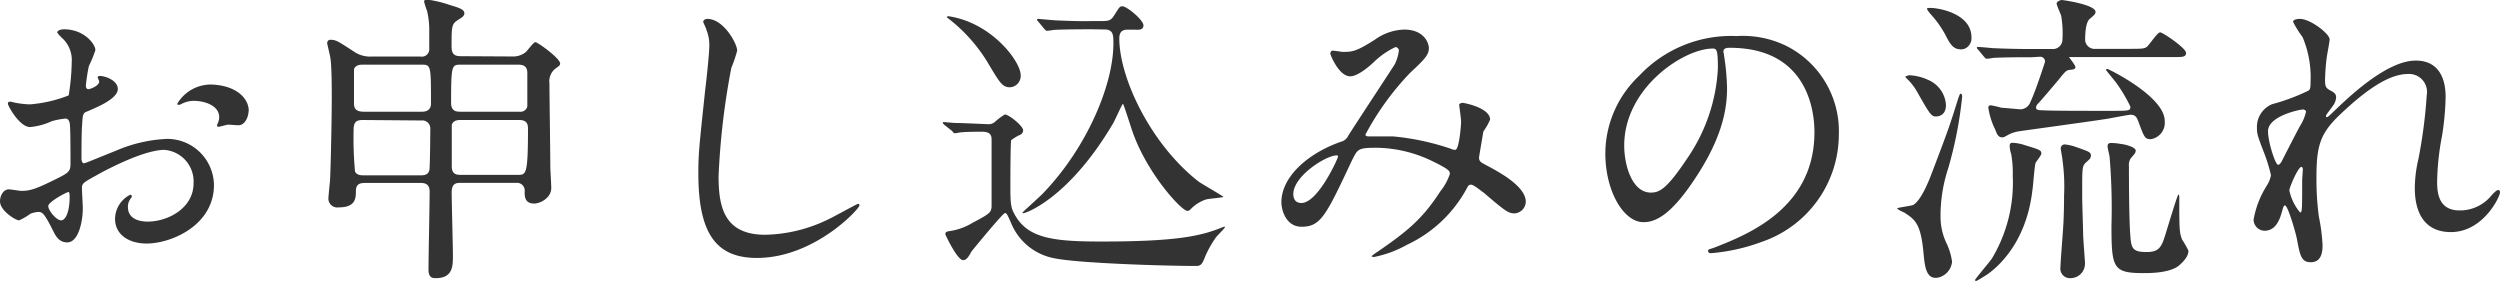 <svg xmlns="http://www.w3.org/2000/svg" viewBox="0 0 262.08 29.44"><defs><style>.cls-1{fill:#333;}</style></defs><g id="レイヤー_2" data-name="レイヤー 2"><g id="流れ"><path class="cls-1" d="M12.35,9.34c0,1.06-2.43,2-3.2,2.34-.45.16-.48.29-.54,1.41-.07.7-.07,3.29-.07,3.45s0,.58.29.58c.1,0,2.72-1.09,3.23-1.28a15.15,15.15,0,0,1,5.44-1.28,4.9,4.9,0,0,1,4.93,4.83c0,4.22-4.45,6.14-7.07,6.14-1.83,0-3.3-.92-3.3-2.59a2.88,2.88,0,0,1,1.6-2.53.17.17,0,0,1,.16.16c0,.1-.06.16-.13.26a1.36,1.36,0,0,0-.28.86c0,1.54,1.76,1.54,2.08,1.54,2.11,0,4.8-1.41,4.8-4a3.32,3.32,0,0,0-3.08-3.52c-.89,0-2.88.42-6.62,2.4-1.79,1-2,1.06-2,1.6,0,.35.09,1.79.09,2.11,0,1.48-.48,3.59-1.63,3.59-.86,0-1.21-.67-1.47-1.19-1-2-1.18-2-1.6-2a2.77,2.77,0,0,0-.8.19A5.93,5.93,0,0,1,2,23.1c-.35,0-2-1-2-2,0-.58.35-1.25.93-1.25.19,0,1.12.16,1.31.16.86,0,1.44-.16,3.33-1.09,1.63-.8,1.82-.9,1.82-1.79s0-3.46-.06-4c0-.23-.1-.7-.45-.7a7.86,7.86,0,0,0-1.47.28,6.71,6.71,0,0,1-2.27.61C2.05,13.31.83,11.1.83,10.88s.13-.22.26-.22.48.12.57.12a8.93,8.93,0,0,0,1.48.16A14,14,0,0,0,7.2,10,23.79,23.79,0,0,0,7.52,6.5,3.12,3.12,0,0,0,6.46,3.94,3.38,3.38,0,0,1,6,3.42c0-.28.51-.35.7-.35,2.14,0,3.3,1.57,3.3,2.18a11.76,11.76,0,0,1-.68,1.66A17.91,17.91,0,0,0,9,9c0,.13.07.35.26.35S10.4,9,10.4,8.54c0-.06-.16-.38-.16-.44s.06-.1.13-.13C10.82,7.9,12.35,8.35,12.35,9.34ZM5.06,21.6c0,.48.86,1.5,1.34,1.5s.9-.89.9-2.46c0-.13,0-.45-.1-.51S5.06,21.15,5.06,21.6Zm21-10c0,.67-.39,1.53-1.06,1.53-.19,0-.93-.06-1.09-.06s-.83.22-1,.22a.15.15,0,0,1-.16-.16c0-.06.1-.22.1-.25a1.76,1.76,0,0,0,.13-.58c0-1.28-1.6-1.73-2.69-1.73a2.83,2.83,0,0,0-1.25.32.65.65,0,0,1-.32.1c-.09,0-.13,0-.13-.13a4.11,4.11,0,0,1,3.46-2C24.57,8.9,26.08,10.17,26.08,11.65Z"/><path class="cls-1" d="M53.69,5.92a2.13,2.13,0,0,0,1.38-.42c.19-.12.83-1.08,1.06-1.08s2.59,1.69,2.59,2.24c0,.19-.07.22-.58.6a1.72,1.72,0,0,0-.54,1.51c0,1.21.09,7.29.09,8.67,0,.32.1,1.89.1,2.27,0,1.06-1.18,1.63-1.79,1.63-1,0-1-.77-1-1.25a.81.81,0,0,0-.89-.92H48.35c-.48,0-1,0-1,1s.13,5.6.13,6.65,0,2.34-1.8,2.34c-.38,0-.76-.06-.76-.93,0-1.15.12-6.85.12-8.13,0-.7-.35-.92-.92-.92H38.37c-.48,0-1.06,0-1.06.83s-.06,1.73-1.82,1.73a.93.93,0,0,1-1.06-1c0-.12.13-1.47.16-1.72.07-.87.19-6.5.19-8.84,0-.54,0-3-.12-3.9,0-.29-.36-1.6-.36-1.76s.1-.35.32-.35c.58,0,.74.1,2.5,1.25a3,3,0,0,0,1.79.51H44.1A.78.78,0,0,0,45,5.25V3a8.81,8.81,0,0,0-.22-1.82,9.75,9.75,0,0,1-.32-1c0-.16.1-.22.32-.22a11.33,11.33,0,0,1,2.3.54c1.06.32,1.6.48,1.6.9,0,.26-.22.42-.64.67-.7.45-.7.67-.7,2.82,0,.86.38,1,1,1ZM38,6.78c-.19,0-.73,0-.89.48,0,.1,0,3.17,0,3.52s0,.93,1,.93h6.14c.86,0,.93-.61.93-.83,0-4.06,0-4.1-1-4.1Zm.07,5.8c-.58,0-1,.09-1,1A37.26,37.26,0,0,0,37.22,18c.16.26.38.38.86.38h6c.29,0,.8,0,.93-.54.07-.16.1-3.9.1-4.32a.84.84,0,0,0-.93-.89Zm16.38-.87a.74.74,0,0,0,.83-.54V7.62c0-.84-.67-.84-1-.84H48.35c-1,0-1.06,0-1.06,4,0,.93.61.93,1,.93Zm-.16,6.62c.86,0,1.06,0,1.06-4.83,0-.48-.1-.92-.93-.92H48.29c-.23,0-.77,0-.93.51,0,.09,0,3.71,0,4.35,0,.89.57.89,1,.89Z"/><path class="cls-1" d="M77.28,5.31a13.43,13.43,0,0,1-.61,1.79,76.92,76.92,0,0,0-1.34,11.39c0,3.24.61,6.12,4.89,6.12a15.7,15.7,0,0,0,6.72-1.67c.48-.22,2.91-1.57,3-1.57a.15.15,0,0,1,.16.16c0,.36-4.73,5.51-10.75,5.51-4.16,0-6.14-2.4-6.14-8.83,0-2,.06-2.63.73-8.9.13-1.06.42-3.68.42-4.57a4.07,4.07,0,0,0-.29-1.57c0-.1-.35-.83-.35-.87,0-.22.26-.32.45-.32C75.87,2,77.28,4.58,77.28,5.31Z"/><path class="cls-1" d="M99,13.09c-.13-.13-.16-.16-.16-.23s.06-.06.13-.06,1,.09,1.15.09c.64,0,3.39.13,3.49.13a1,1,0,0,0,.73-.28,6.7,6.7,0,0,1,1-.74c.42,0,1.92,1.21,1.92,1.66a.54.54,0,0,1-.41.51,5.48,5.48,0,0,0-.84.52c-.09.19-.09,4.41-.09,5,0,1.76.09,2.14.41,2.72,1.35,2.56,4,2.91,9.12,2.91,7.49,0,10.18-.51,12.39-1.37.51-.2.57-.23.57-.13s-.93,1-1,1.15a11.2,11.2,0,0,0-1,1.76c-.35.86-.45,1.15-1,1.15-3.49,0-12.39-.29-14.85-.8a6.09,6.09,0,0,1-4.58-3.74c-.41-.9-.44-1-.64-1s-3.36,3.84-3.48,4c-.36.64-.55.93-.9.93-.61,0-1.86-2.66-1.86-2.72,0-.26.23-.29.42-.32a6.37,6.37,0,0,0,2.43-.87c1.92-1,1.92-1.12,2-1.66v-7c0-.38,0-.89-1-.89-.35,0-1.6,0-2.17.06-.1,0-.58.1-.68.1s-.19-.1-.28-.23Zm8-5.22a1.19,1.19,0,0,1-1.12,1.28c-.8,0-1.06-.45-2.37-2.65a16.9,16.9,0,0,0-3.75-4.29c-.44-.35-.51-.39-.51-.42s.1-.09.19-.09a9.29,9.29,0,0,1,2.66.83C105.15,4,107,6.78,107,7.87Zm7.48-4.8c-.73,0-2.94,0-4.06.07a5.37,5.37,0,0,1-.67.09c-.1,0-.16-.09-.29-.22l-.61-.74c-.13-.13-.13-.16-.13-.19a.09.09,0,0,1,.1-.1c.13,0,1.7.16,2,.16,2.36.1,2.43.07,4.35.07,1,0,1.24,0,1.6-.55.57-.89.6-1,.89-1,.48,0,2.21,1.44,2.21,2s-.67.45-.93.45h-.73c-.68,0-.87.35-.87.93,0,4.1,3.27,11.07,8.32,15,.39.28,2.59,1.53,2.59,1.6s-1.6.19-1.85.28a3.93,3.93,0,0,0-1.57,1,.52.52,0,0,1-.35.19c-.61,0-4.23-3.91-5.76-8.32-.13-.35-.93-2.91-1-2.91s-.83,1.69-1,2c-4.67,7.94-9.21,9.47-9.43,9.47-.07,0-.1,0-.1-.06s2-1.82,2.3-2.18c4.48-4.73,7.23-11.23,7.23-15.55,0-.86,0-1.47-.92-1.47Z"/><path class="cls-1" d="M146.3,4.93A8.28,8.28,0,0,0,144,6.53c-.41.38-1.63,1.47-2.46,1.47-1.19,0-2.08-2.27-2.08-2.37s.06-.32.25-.32.93.13,1.09.13c1,0,1.41-.06,3.33-1.28a5.54,5.54,0,0,1,3.07-1.06c2.11,0,2.59,1.44,2.59,1.92,0,.68-.29,1.06-1.95,2.6a29,29,0,0,0-4.7,6.49c0,.16.22.19.32.19.41,0,2.21,0,2.59,0a26.28,26.28,0,0,1,6,1.28,1.23,1.23,0,0,0,.51.13c.41,0,.61-2.62.61-2.94s-.2-1.67-.2-1.79.23-.2.36-.2,2.88.51,2.88,1.76a6.48,6.48,0,0,1-.71,1.25c0,.06-.45,2.63-.45,2.72,0,.42.2.51.74.8,1.25.67,4.16,2.18,4.16,3.84a1.25,1.25,0,0,1-1.18,1.22c-.64,0-1-.26-3.24-2.18-.06,0-1-.83-1.31-.83s-.35.22-.45.38a13.71,13.71,0,0,1-6.27,5.92,11.76,11.76,0,0,1-3.45,1.28s-.26,0-.26-.09a4.39,4.39,0,0,1,.61-.45c3.17-2.18,4.73-3.46,6.59-6.34a5.82,5.82,0,0,0,1-1.82c0-.29,0-.45-1.76-1.31a13.75,13.75,0,0,0-5.89-1.44c-2,0-2,.13-2.59,1.28-2.75,5.85-3.29,7-5.31,7-1.63,0-2.11-1.76-2.11-2.56,0-2.72,2.85-5.16,6.21-6.34a1.17,1.17,0,0,0,.8-.64c.73-1.18,4.73-7.23,4.89-7.52a4.55,4.55,0,0,0,.42-1.44A.41.41,0,0,0,146.3,4.93ZM135.58,20.35c0,.54.26.93.84.93,1.76,0,3.84-4.7,3.84-4.83s0-.16-.13-.16C139,16.29,135.58,18.46,135.58,20.35Z"/><path class="cls-1" d="M180.67,5.44c0,.1.06.22.06.35a24.35,24.35,0,0,1,.32,3.46c0,2.14-.48,5.12-3.29,9.37-2.56,3.91-4.19,4.67-5.47,4.67-2.11,0-4-3.29-4-7.2a11.26,11.26,0,0,1,3.55-8.15,13.23,13.23,0,0,1,10.21-4.16,10.42,10.42,0,0,1,5.15,1,10,10,0,0,1,5.57,9.31,11.92,11.92,0,0,1-8.07,11.26,19.78,19.78,0,0,1-5.31,1.19c-.13,0-.32,0-.32-.23s.07-.12.87-.44c3.32-1.32,10.27-4.07,10.27-12,0-1.24-.13-8.86-8.87-8.86C180.7,5,180.67,5.25,180.67,5.44Zm-10.4,9.82c0,2.08.83,4.93,2.79,4.93.92,0,1.69-.38,3.9-3.71a18.27,18.27,0,0,0,3.13-9.31c0-1.92-.12-2.08-.54-2.08C176.51,5.09,170.27,9.21,170.27,15.26Z"/><path class="cls-1" d="M201.66,26.69c-.28-3.27-.89-3.65-2-4.39-.13-.06-.77-.35-.77-.45s1.47-.25,1.7-.38c.73-.45,1.47-2.08,2-3.52,1.67-4.38,1.83-4.86,2.72-7.71.1-.22.13-.42.23-.42s.16.13.16.29a41.93,41.93,0,0,1-1.47,7.55,15.86,15.86,0,0,0-.8,5.09,6.39,6.39,0,0,0,.6,2.69,6.71,6.71,0,0,1,.61,2,1.9,1.9,0,0,1-1.34,1.63C201.92,29.44,201.79,27.93,201.66,26.69ZM204,11c0,1.12-.8,1.21-1.06,1.21-.48,0-.64-.25-2-2.65a6.14,6.14,0,0,0-1-1.28c-.09-.1-.19-.16-.19-.23s.32-.16.45-.16a5.3,5.3,0,0,1,1.92.48A3.06,3.06,0,0,1,204,11Zm1.54-5.83c-.71,0-1.06-.44-1.54-1.4a10.61,10.61,0,0,0-1.63-2.31A2.83,2.83,0,0,1,202,.93c0-.1.26-.1.35-.1,1,0,4.32.64,4.32,3.07A1.19,1.19,0,0,1,206,5.09,1.32,1.32,0,0,1,205.54,5.18ZM214,16.09c0,.2-.54.84-.61,1-.12.41-.25,2.36-.32,2.78-.67,5.95-4.06,8.45-4.89,9-.13.07-.93.58-1,.58s-.13,0-.13-.1,1.57-1.95,1.76-2.24A15.44,15.44,0,0,0,211,18.43a11.44,11.44,0,0,0-.16-2.27,3.08,3.08,0,0,1-.16-.83c0-.32.13-.36.29-.36a4.61,4.61,0,0,1,1.34.26C213.79,15.68,214,15.74,214,16.09ZM213,6c-.73,0-2.94,0-4.06.07a5.37,5.37,0,0,1-.67.09c-.1,0-.16-.09-.29-.22l-.61-.74c-.13-.12-.13-.16-.13-.19s0-.09.1-.09c.22,0,1.22.09,1.44.12,1.44.07,2.88.1,4.35.1h2a1,1,0,0,0,1.08-1,10.76,10.76,0,0,0-.13-2.47c-.06-.22-.48-1.12-.48-1.31S216,0,216.13,0s3.55.48,3.55,1.25c0,.22-.16.35-.61.73s-.48,1.67-.48,2.24a1,1,0,0,0,1.12.9h3.36c1.41,0,1.73,0,2-.22s1.09-1.51,1.38-1.51,2.72,1.67,2.72,2.15-.45.44-1.44.44H217.12c-.19,0-.23,0-.23,0s.68.86.68,1.05-.16.26-.55.29-.51.16-1.18,1c-1,1.19-1.7,2-2.14,2.5a.71.71,0,0,0-.26.44c0,.23.22.29.42.29,1.15.07,3.8.07,7.29.07,2.11,0,2.18,0,2.18-.45a16.29,16.29,0,0,0-1.44-2.43c-.16-.23-1.12-1.38-1.12-1.41s.06-.1.16-.1,6,2.88,6,5.44a1.74,1.74,0,0,1-1.44,1.92c-.61,0-.7-.16-1.25-1.66-.22-.58-.32-.9-.89-.9-.2,0-1.89.32-2.24.39-1.48.25-9.31,1.31-9.41,1.34a3.48,3.48,0,0,0-1.31.45c-.32.19-.42.19-.48.19-.42,0-.55-.29-.74-.8a7.85,7.85,0,0,1-.73-2.3c0-.16.06-.26.28-.26a11.32,11.32,0,0,1,1.12.26c.23,0,1.86.16,2,.16a1.14,1.14,0,0,0,1-.74c.61-1.31,1.44-3.93,1.54-4.22a.5.5,0,0,0-.55-.55Zm6.18,10.37c0,.23-.1.29-.51.67s-.39.61-.39,3.36c0,1.06.07,2.72.1,4.13,0,.48.19,2.78.19,3a1.52,1.52,0,0,1-1.54,1.63A1,1,0,0,1,216,28c0-.48.29-4,.32-4.74s.06-1.53.06-2.78a19.68,19.68,0,0,0-.16-3.65c0-.19-.19-1.15-.19-1.24a.42.42,0,0,1,.42-.45,5,5,0,0,1,1.12.25C219,15.9,219.2,15.93,219.2,16.35Zm4.7-.54c0,.19-.09.28-.51.77a1.24,1.24,0,0,0-.19.8c0,.63,0,5.79.16,7.45.09,1.22.29,1.57,1.69,1.57s1.6-.58,2.08-2.18c.16-.51,1.16-3.84,1.25-3.84s.1.16.1.23c0,3.36,0,3.71.29,4.48a9.67,9.67,0,0,1,.67,1.18c0,.67-.71,1.31-1.06,1.6-1,.74-3,.74-3.65.74-3.2,0-3.36-.52-3.36-5a64.32,64.32,0,0,0-.19-7.1c0-.19-.22-1-.22-1.19,0-.35.25-.35.38-.35a5.43,5.43,0,0,1,1,.1C222.78,15.13,223.9,15.42,223.9,15.81Z"/><path class="cls-1" d="M244.22,4.13c0,.25-.28,1.66-.32,2a22.83,22.83,0,0,0-.16,2.3c0,.68.1.83.68,1.12.28.16.48.32.48.64a1.64,1.64,0,0,1-.29.84c-.67.92-.77,1-.77,1.15s0,.09.1.09.16-.06.8-.67c1.66-1.6,5.53-5.25,8.51-5.25,2.17,0,3.13,1.54,3.13,3.81a28.93,28.93,0,0,1-.38,4.1,27.43,27.43,0,0,0-.51,4.8c0,1.24.19,3,2.36,3a4.26,4.26,0,0,0,3.36-1.6c.23-.25.52-.54.68-.54s.19.16.19.25c0,.45-1.76,4.16-5.15,4.16-3.78,0-3.78-3.8-3.78-4.67a13.53,13.53,0,0,1,.38-3,52.57,52.57,0,0,0,.87-6.69,1.88,1.88,0,0,0-2-2.21c-2.27,0-5,2.27-7.1,4.26s-2.46,3.32-2.46,6.55a29.33,29.33,0,0,0,.25,4.13,20,20,0,0,1,.39,3c0,1-.26,1.79-1.25,1.79s-1.12-.74-1.44-2.43c-.06-.42-.93-3.52-1.25-3.52-.13,0-.16.09-.38.86-.29,1-.8,1.79-1.76,1.79a1.17,1.17,0,0,1-1.15-1.18,9.92,9.92,0,0,1,1.4-3.58,3.06,3.06,0,0,0,.42-1.06,17,17,0,0,0-.74-2.4c-.7-1.79-.73-2-.73-2.56a2.57,2.57,0,0,1,1.6-2.49A21.08,21.08,0,0,0,242,9.5c.19-.12.22-.35.22-.92a10.83,10.83,0,0,0-.83-4.68,11.48,11.48,0,0,1-1-1.6c0-.28.51-.32.73-.32C242.24,2,244.22,3.55,244.22,4.13Zm-2.88,7.36c-.25,0-3.58.67-3.58,2.27,0,1.12.77,3.52,1.06,3.52.12,0,.28-.19.35-.32s1.79-3.52,2-3.84a4.52,4.52,0,0,0,.58-1.44A.36.36,0,0,0,241.34,11.49Zm0,7.42c0-.16.07-1.06.07-1.12s0-.29-.16-.29c-.32,0-1.25,2.11-1.25,2.47a5.26,5.26,0,0,0,1.12,2.3C241.34,22.27,241.34,22.05,241.34,18.91Z"/></g></g></svg>